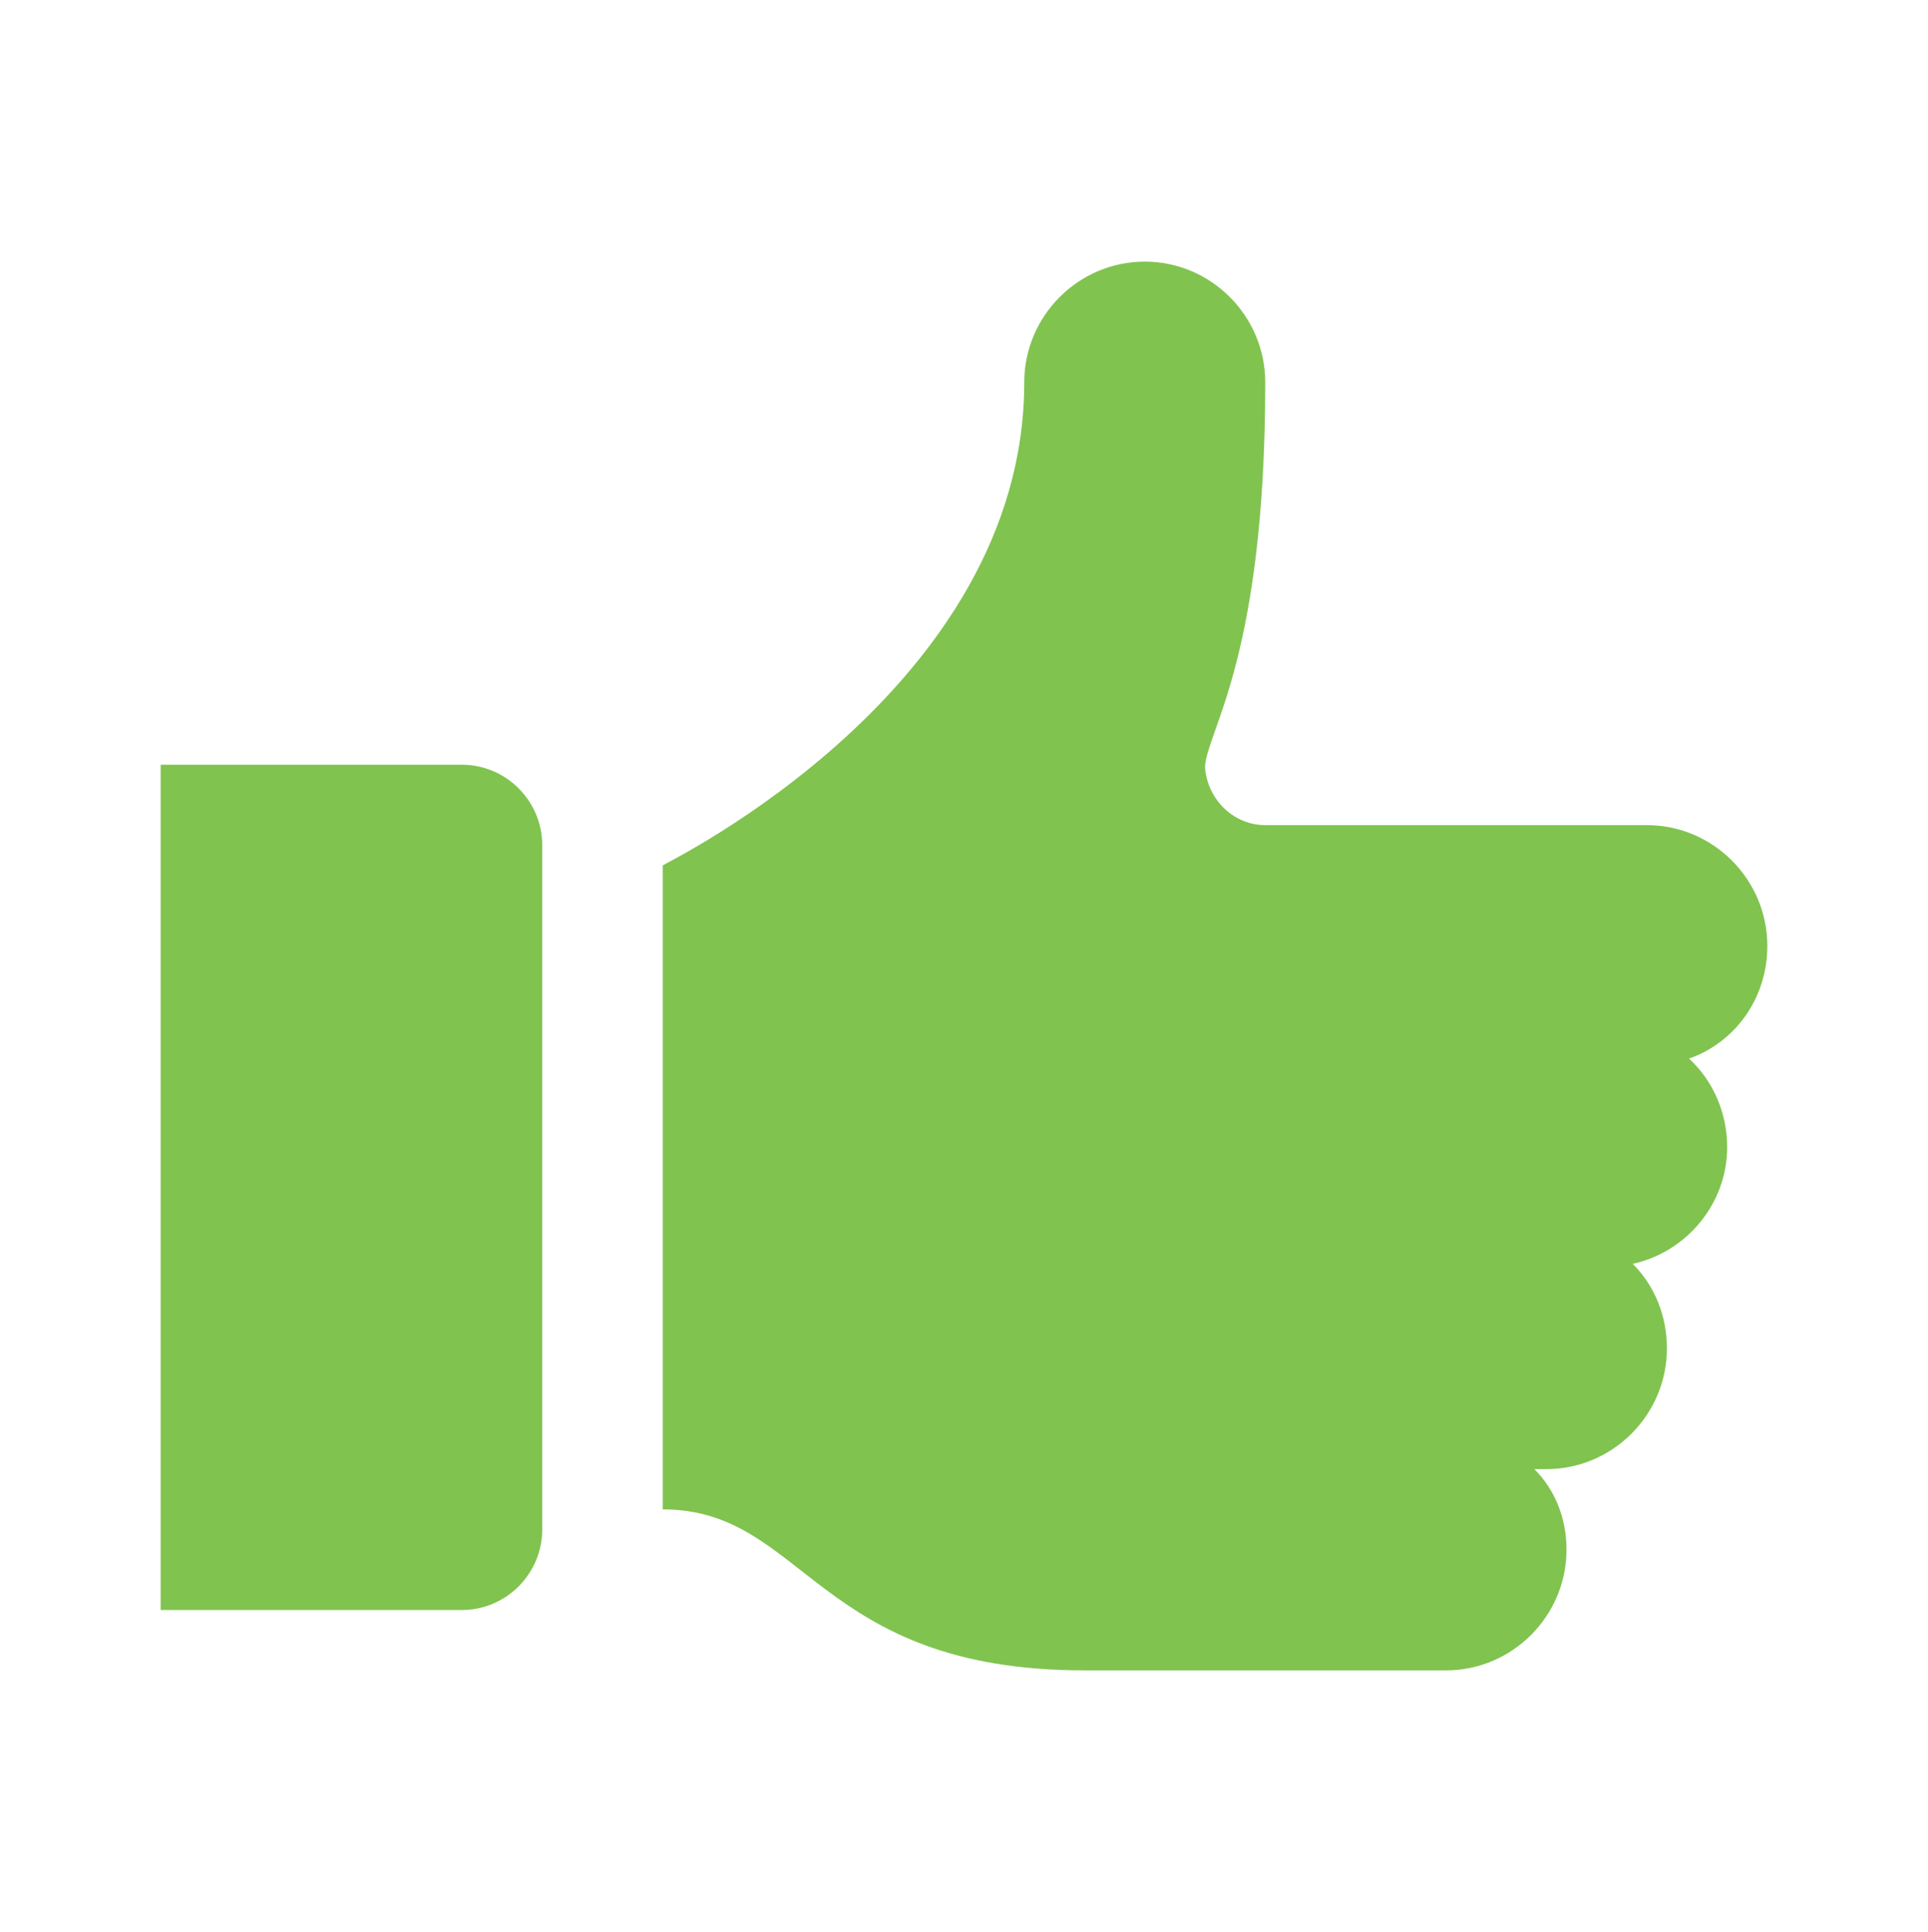 <svg width="477" height="478" xmlns="http://www.w3.org/2000/svg" xmlns:xlink="http://www.w3.org/1999/xlink" overflow="hidden"><defs><clipPath id="clip0"><rect x="686" y="106" width="477" height="478"/></clipPath></defs><g clip-path="url(#clip0)" transform="translate(-686 -106)"><path d="M437.25 233.531C437.25 217.134 423.834 203.719 407.438 203.719L313.031 203.719C305.081 203.719 298.622 197.259 298.125 189.309 298.622 180.366 313.031 162.478 313.031 94.406 313.031 78.009 299.616 64.594 283.219 64.594 266.822 64.594 253.406 78.009 253.406 94.406 253.406 169.931 165.459 212.662 163.969 213.656L163.969 372.656C199.247 372.656 201.731 412.406 268.312 412.406 290.672 412.406 357.75 412.406 357.75 412.406 374.147 412.406 387.562 398.991 387.562 382.594 387.562 374.644 384.581 367.688 379.613 362.719 380.606 362.719 381.6 362.719 382.594 362.719 398.991 362.719 412.406 349.303 412.406 332.906 412.406 324.956 409.425 317.503 403.959 312.038 417.375 309.056 427.312 297.131 427.312 283.219 427.312 274.772 423.834 266.822 417.872 261.356 429.3 257.381 437.25 246.45 437.25 233.531Z" fill="#80C34F" transform="matrix(1 0 0 1.002 686 106)"/><path d="M114.281 188.812 39.75 188.812 39.75 397.5 114.281 397.5C125.213 397.5 134.156 388.556 134.156 377.625L134.156 208.688C134.156 197.756 125.213 188.812 114.281 188.812Z" fill="#80C34F" transform="matrix(1 0 0 1.002 686 106)"/></g></svg>